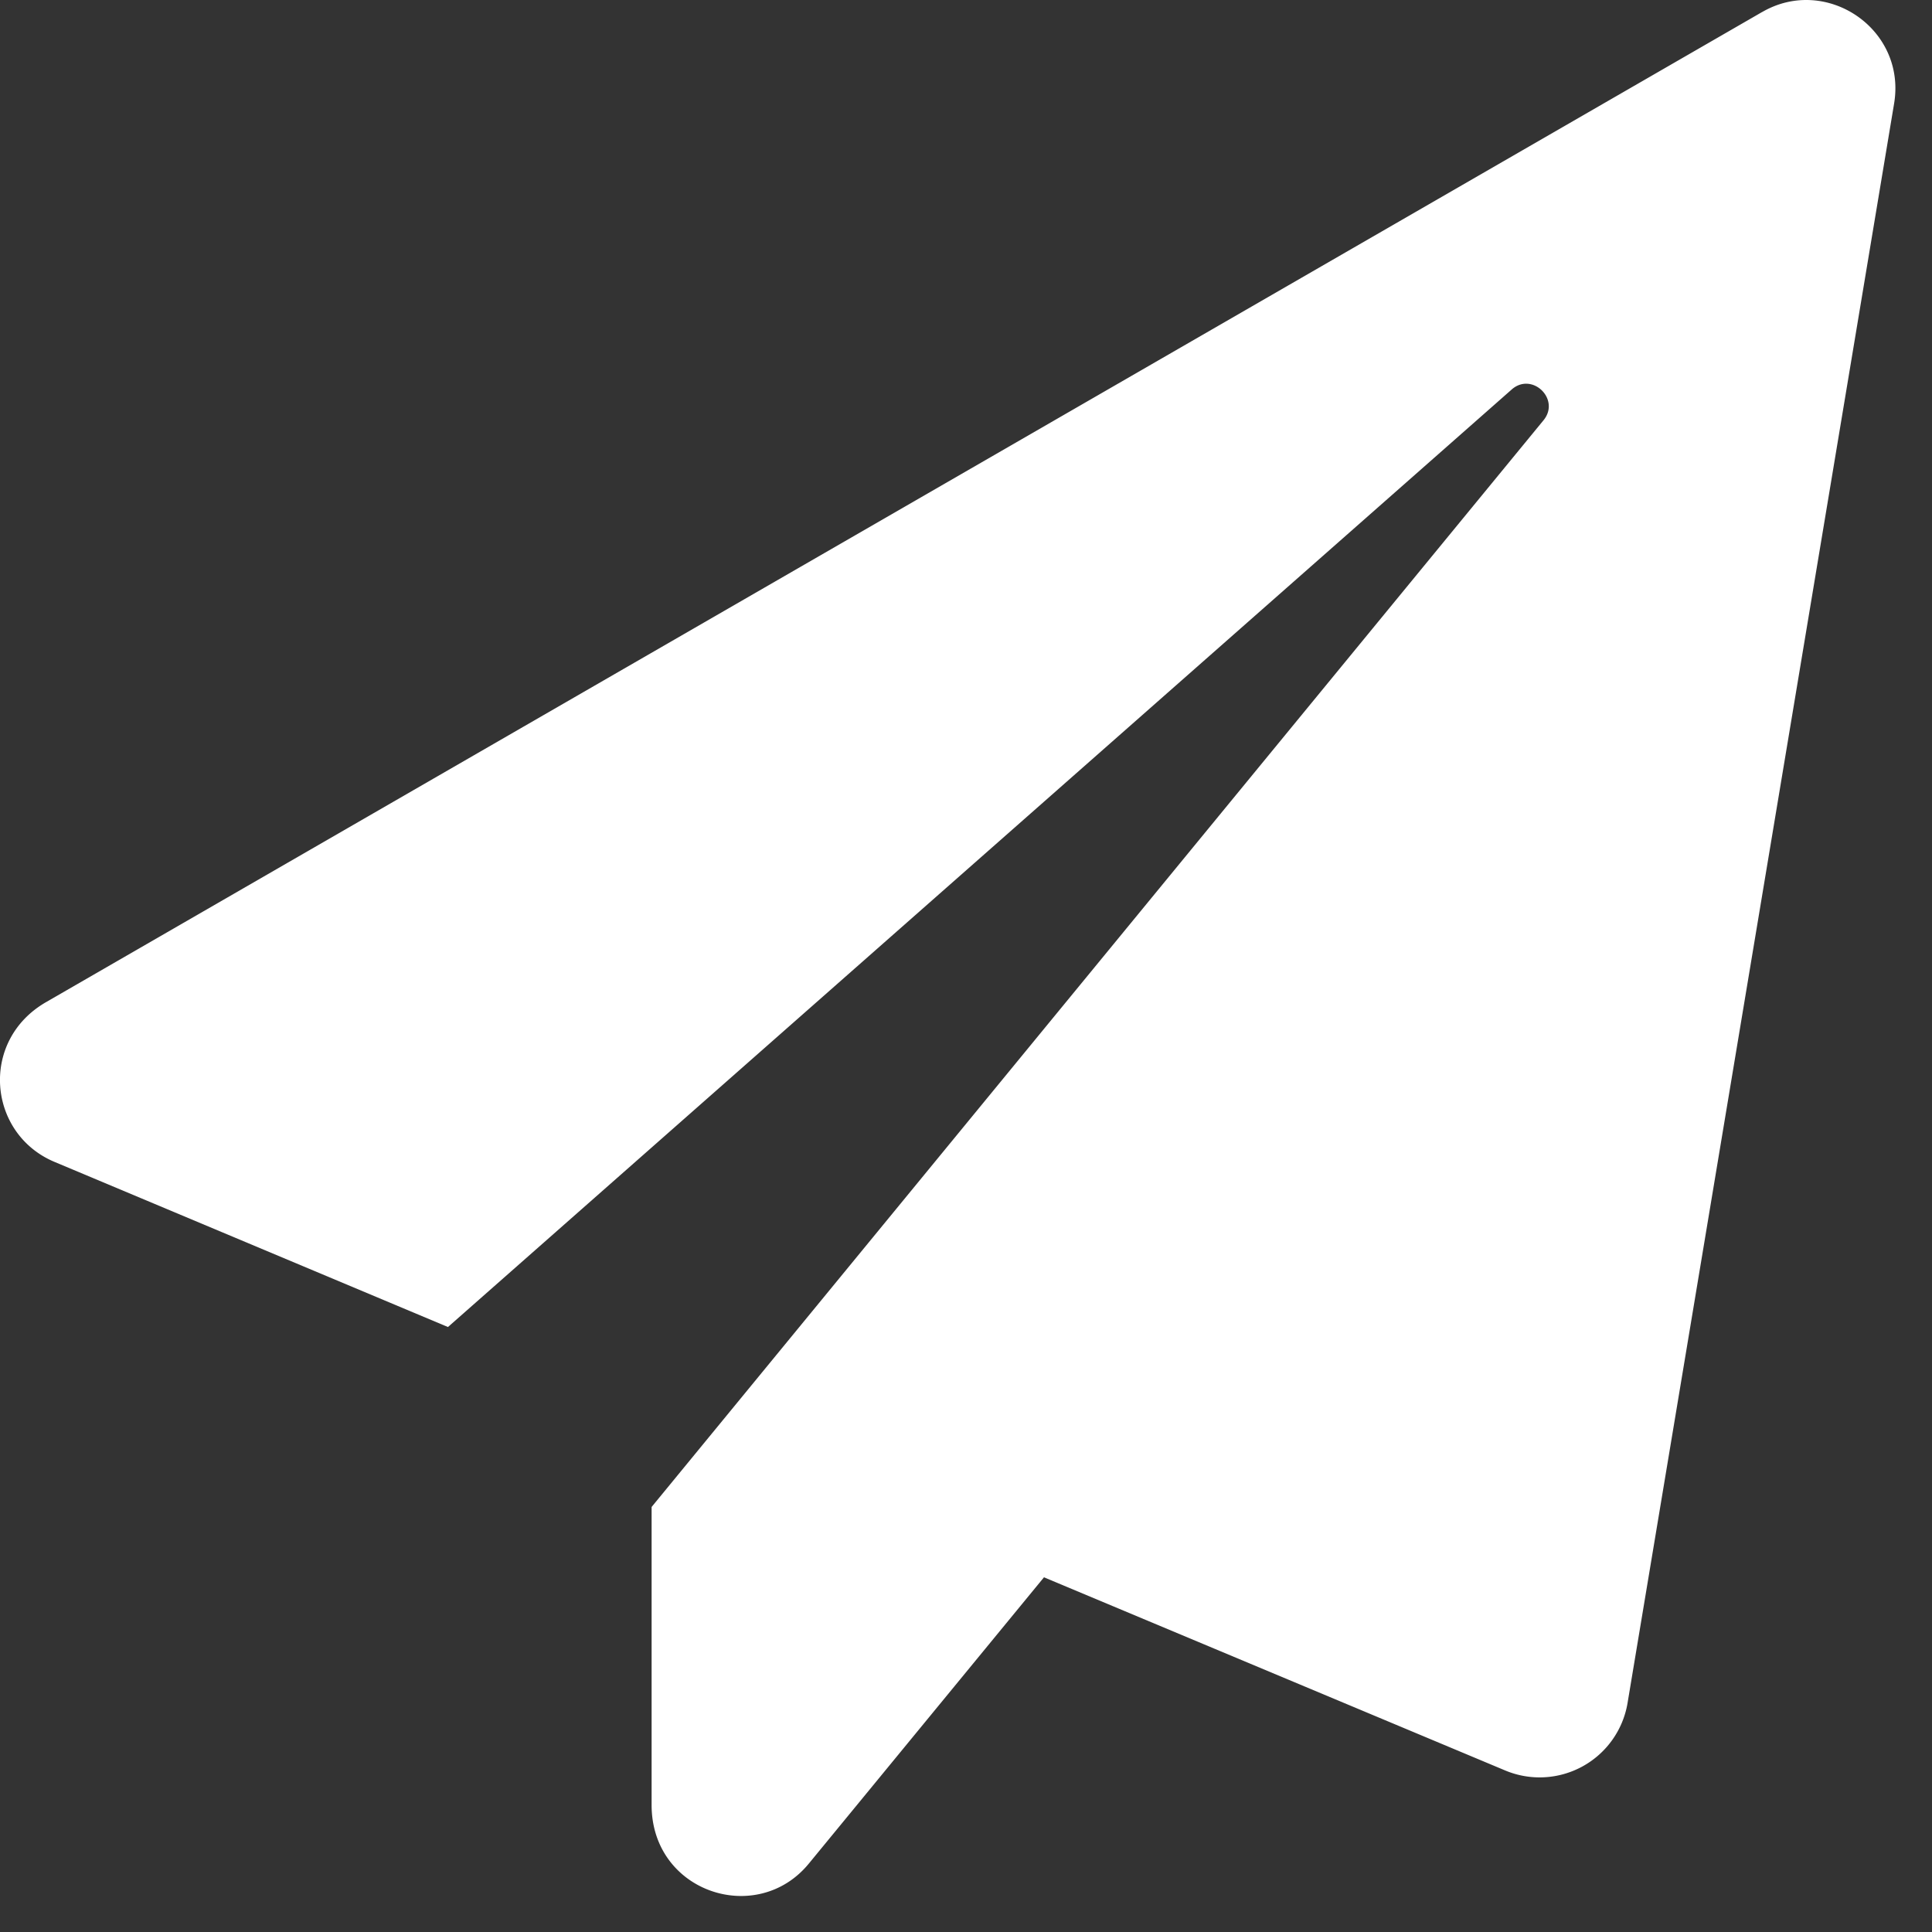 <svg xmlns="http://www.w3.org/2000/svg" width="22" height="22" viewBox="0 0 22 22"><rect x="0" y="0" width="22" height="22" fill="#333333" stroke="none"/><g><g><path fill="#fff" d="M20.067.136L.527 11.41c-.764.438-.667 1.5.092 1.82l4.482 1.881L17.213 4.436c.232-.206.56.11.363.35L7.42 17.16v3.394c0 .995 1.201 1.387 1.791.666l2.677-3.259 5.253 2.2a1.015 1.015 0 0 0 1.392-.767l3.035-18.212c.144-.852-.771-1.467-1.5-1.046z"/></g></g></svg>